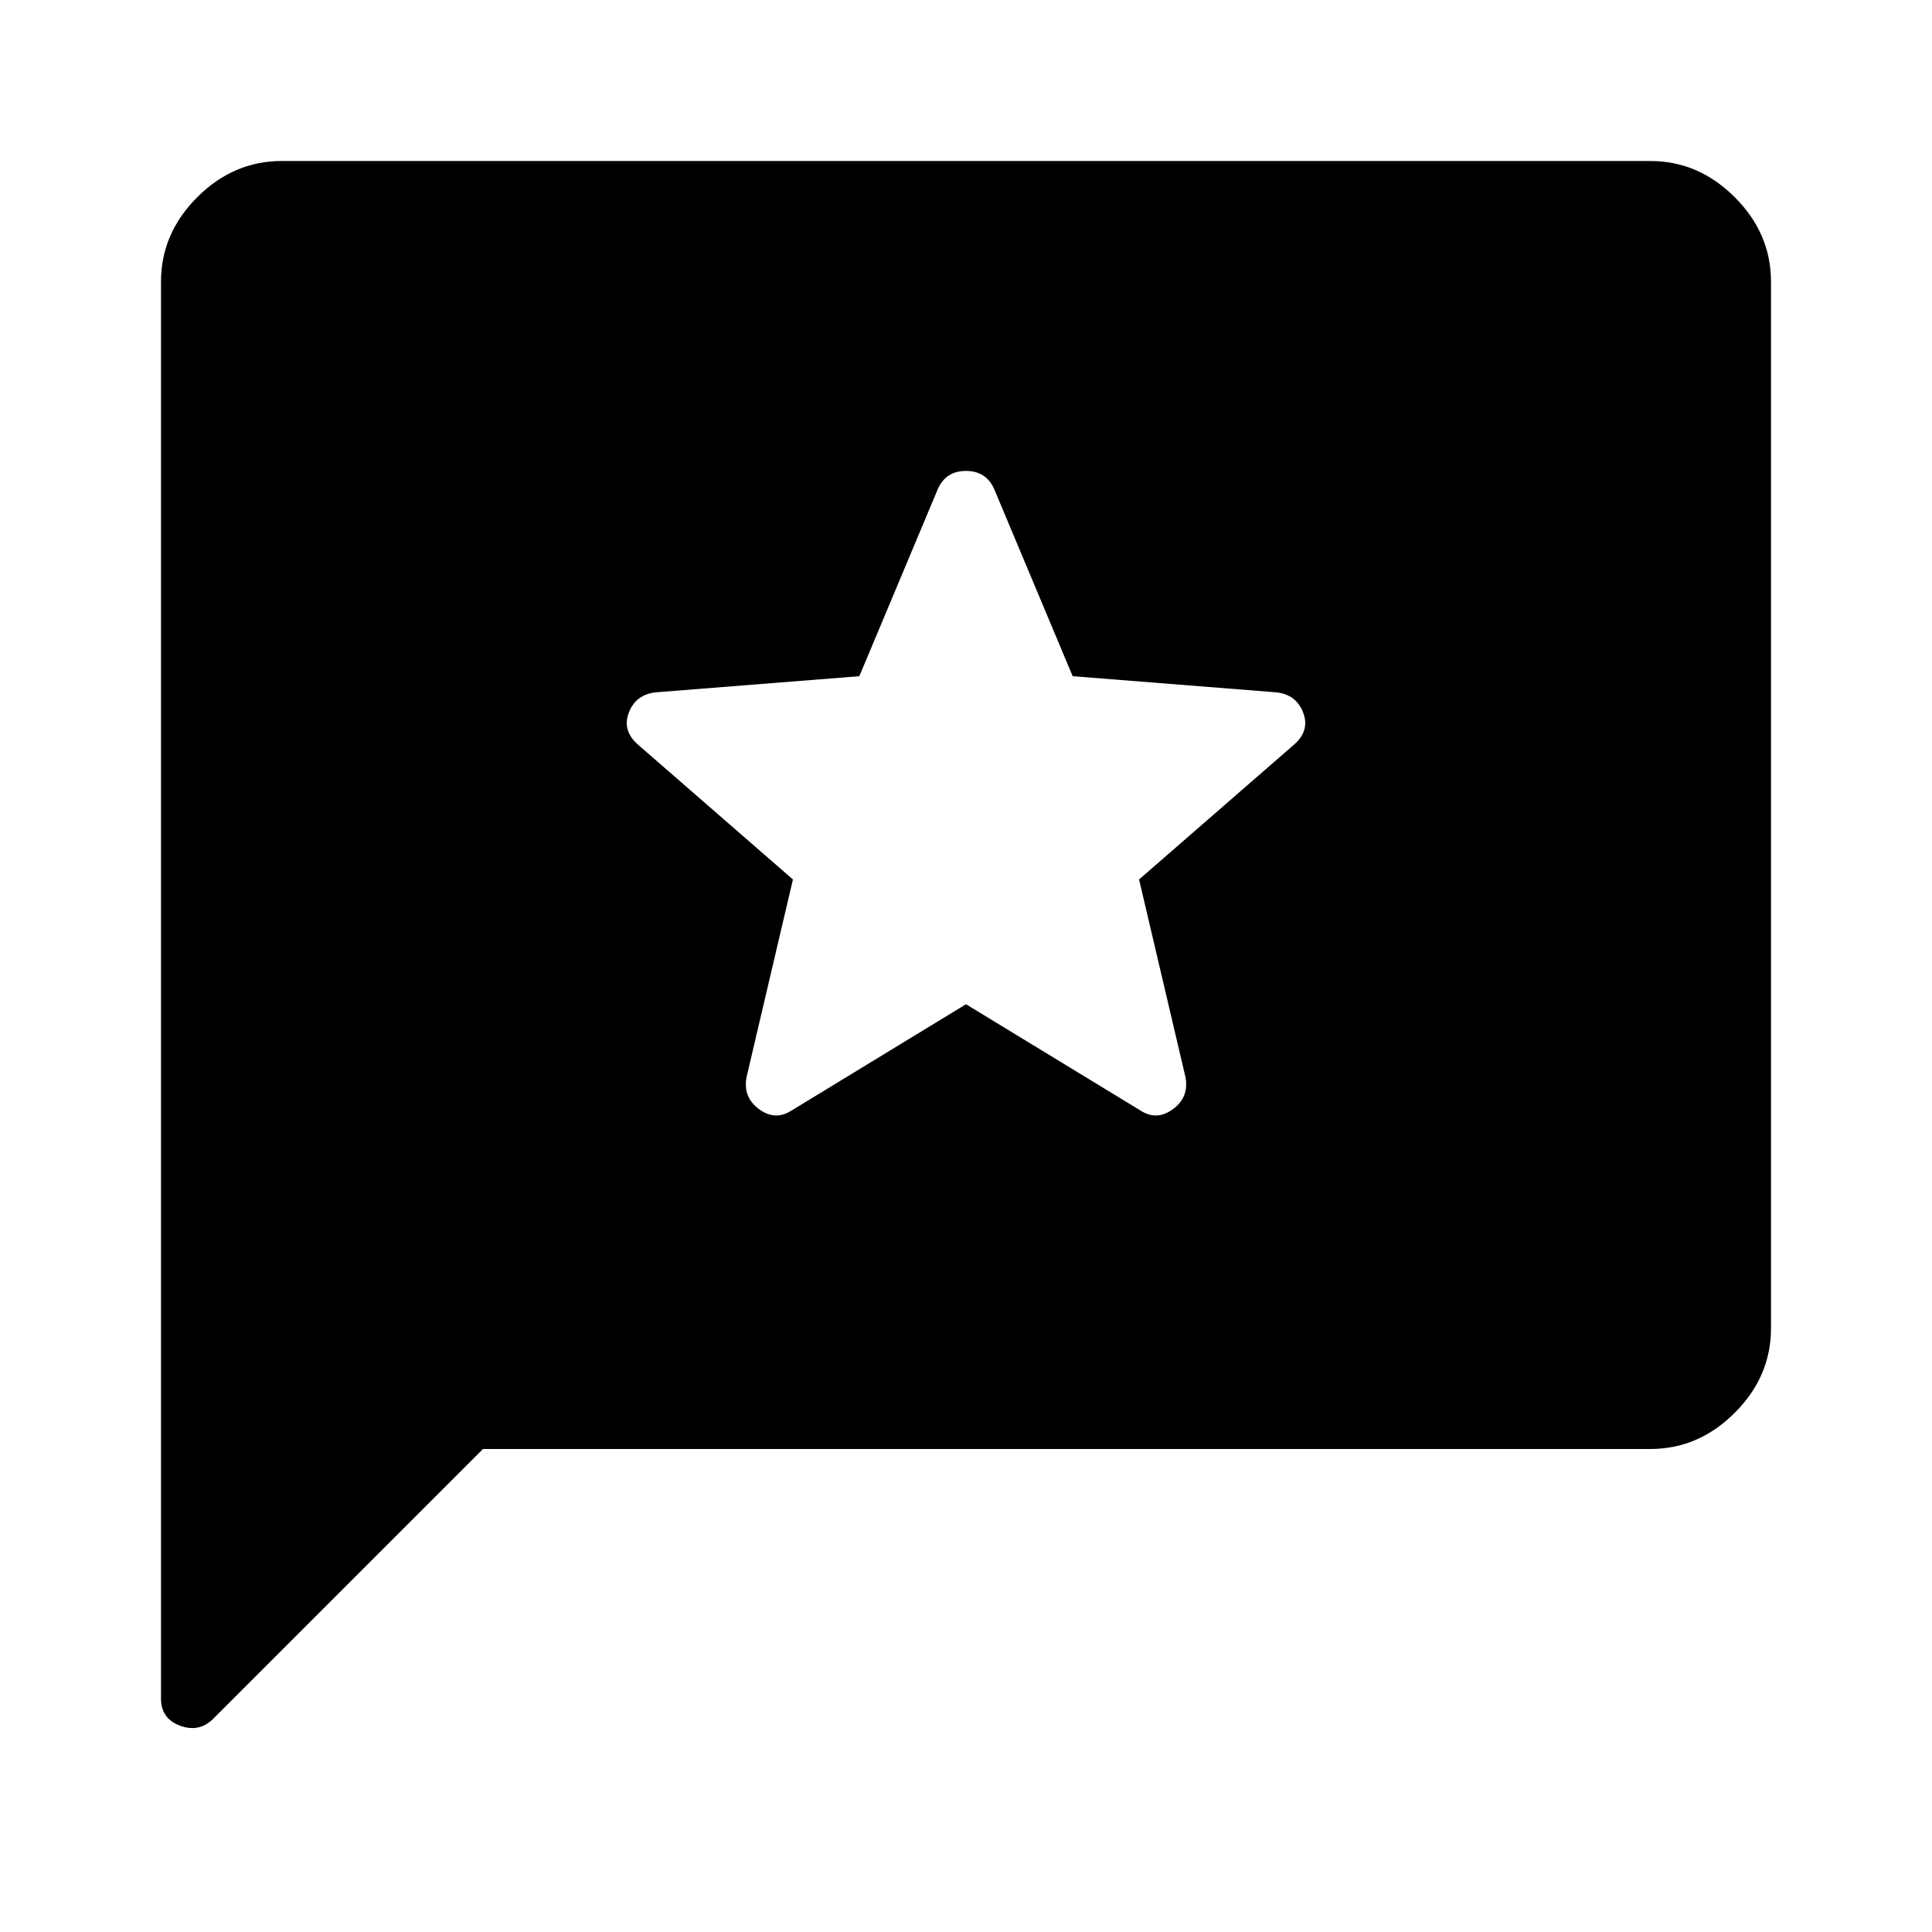 <svg xmlns="http://www.w3.org/2000/svg" height="48" viewBox="0 -960 960 960" width="48"><path d="M240-240 106-106q-7 7-16.5 3.5T80-116v-704q0-24 18-42t42-18h680q24 0 42 18t18 42v520q0 24-18 42t-42 18H240Zm240-221 87 53q8 5 16-1t6-16l-23-98 77-67q8-7 4.5-16T634-616l-101-8-39-93q-4-9-14-9t-14 9l-39 93-101 8q-10 1-13.5 10t4.5 16l77 67-23 98q-2 10 6 16t16 1l87-53Z"/></svg>